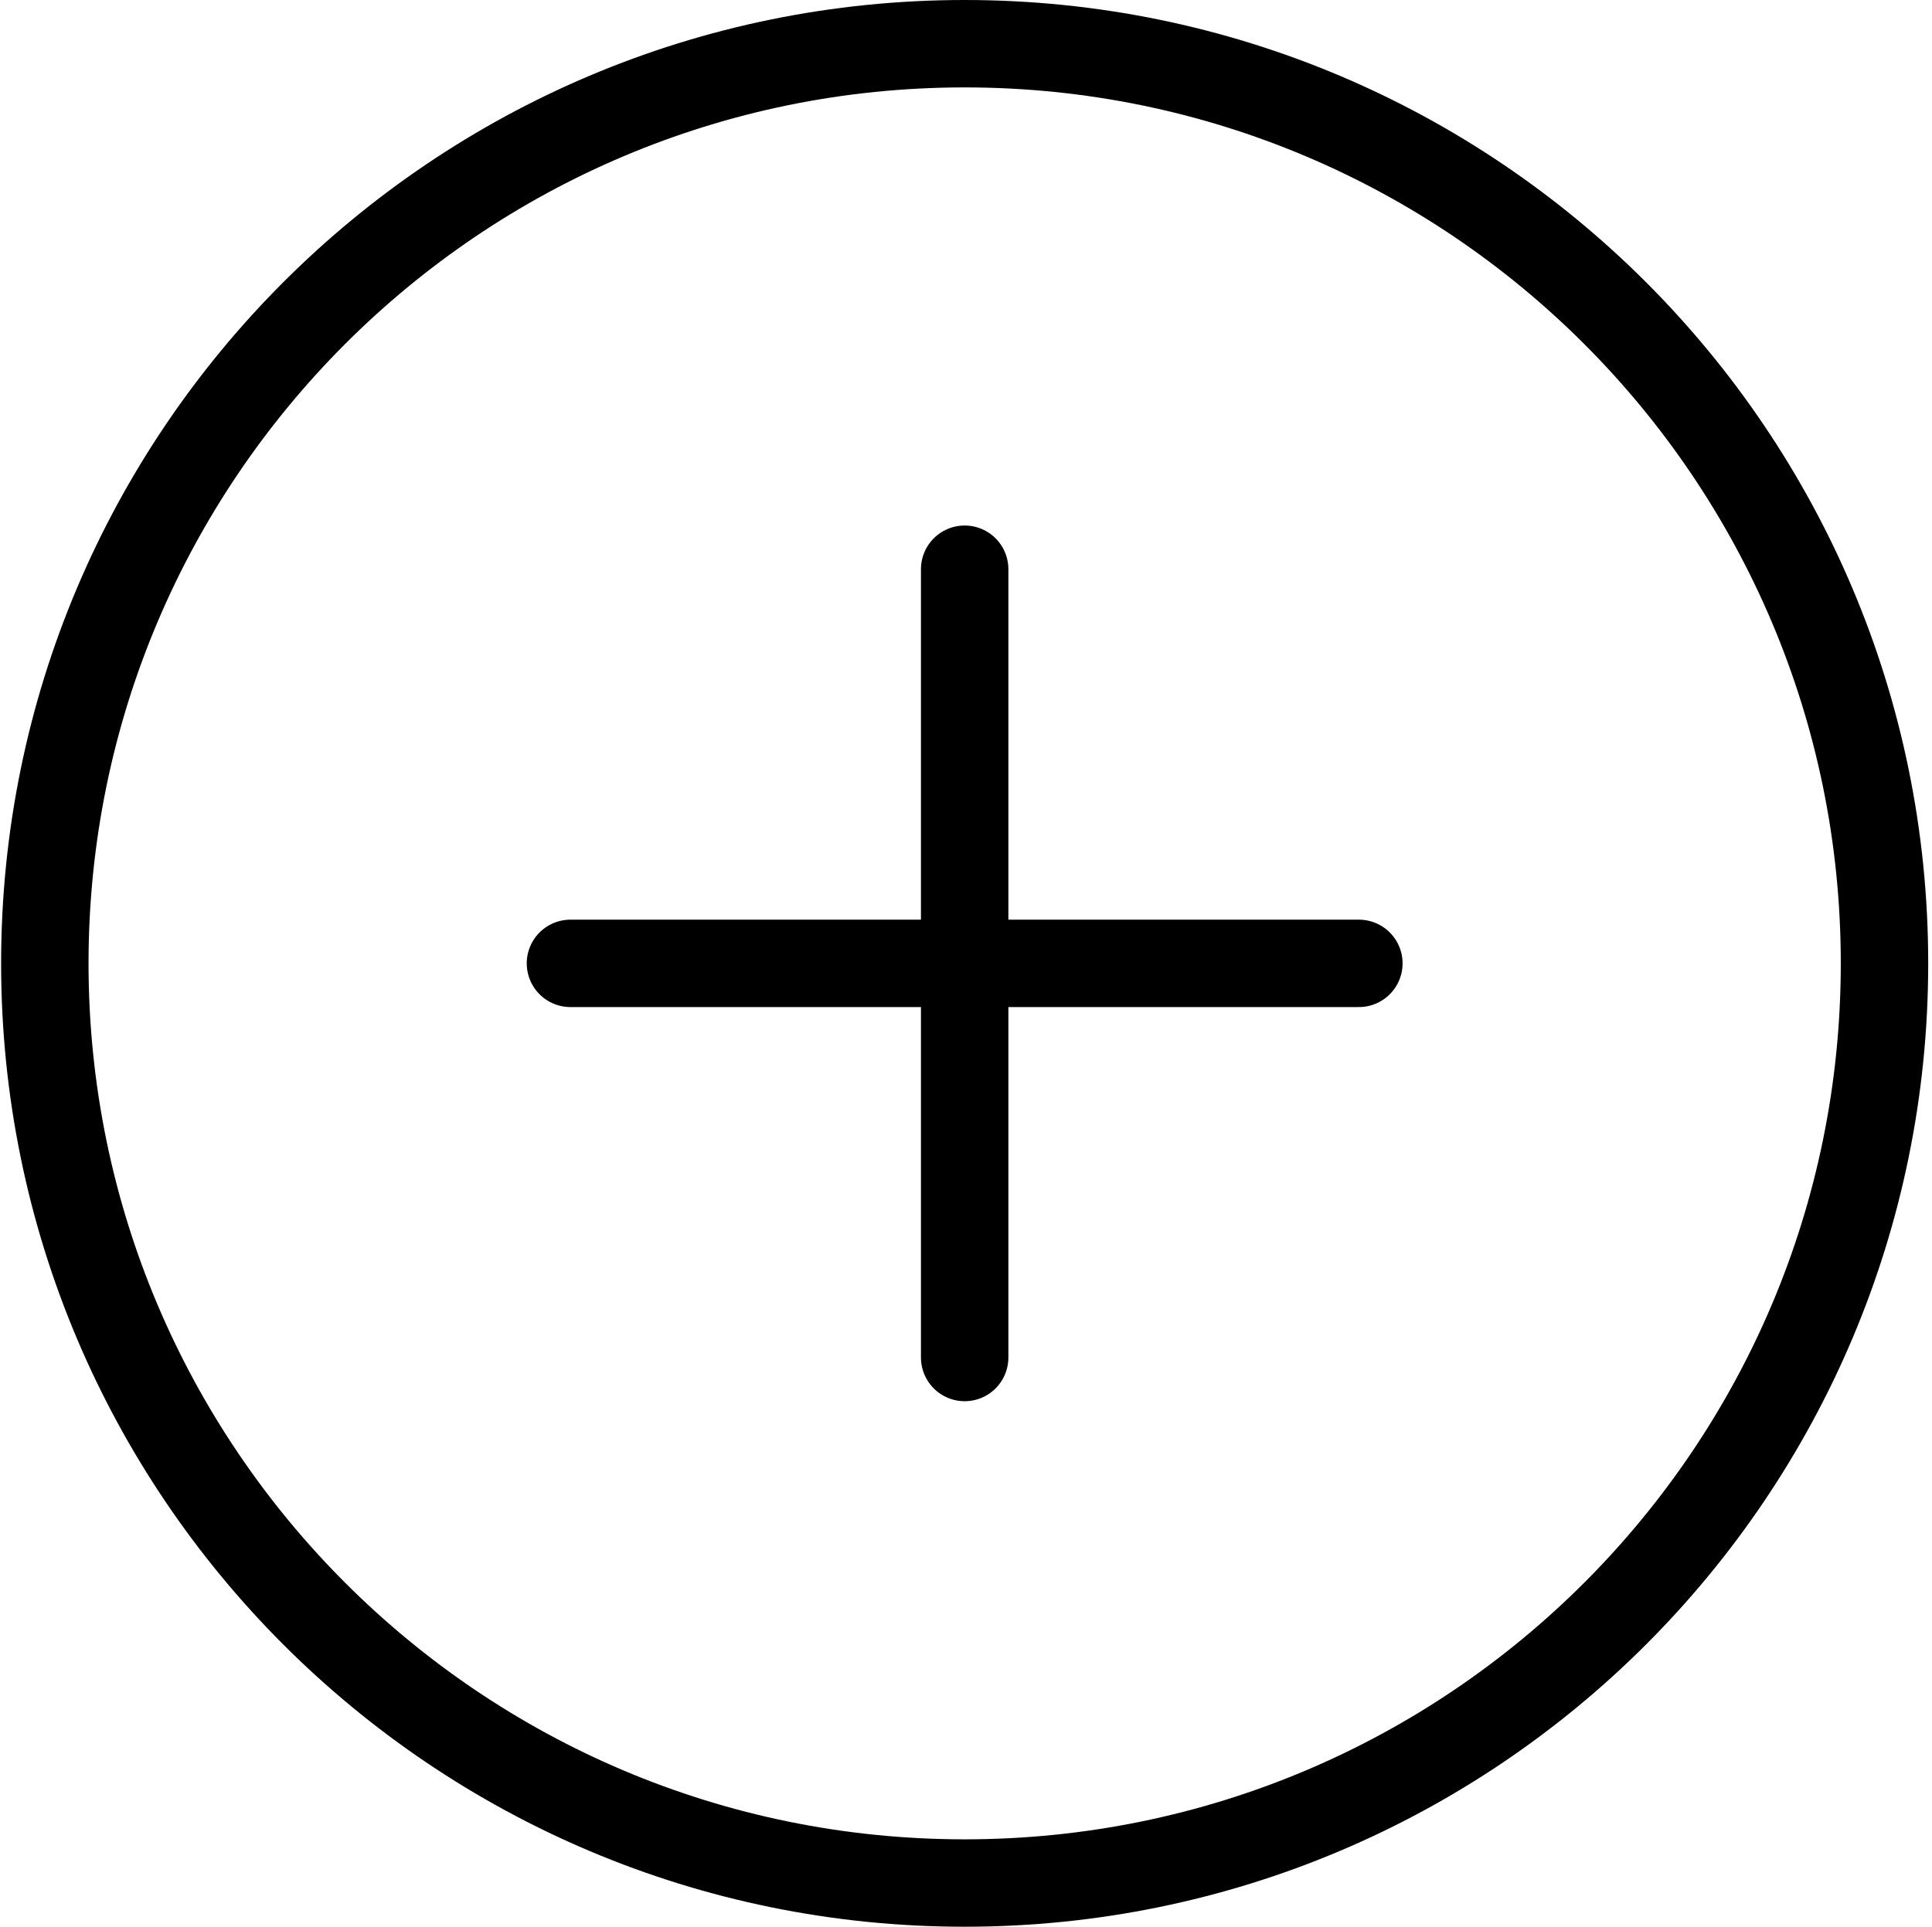 <svg width="442" height="441" viewBox="0 0 442 441" fill="none" xmlns="http://www.w3.org/2000/svg">
<path d="M220.694 430.878C336.916 430.878 431.132 336.661 431.132 220.439C431.132 104.217 336.916 10 220.694 10C104.472 10 10.255 104.217 10.255 220.439C10.255 336.661 104.472 430.878 220.694 430.878Z" stroke="black" stroke-width="20" stroke-linecap="round" stroke-linejoin="round"/>
<path d="M130.505 220.439H310.881" stroke="black" stroke-width="20" stroke-linecap="round" stroke-linejoin="round"/>
<path d="M220.694 130.25V310.626" stroke="black" stroke-width="20" stroke-linecap="round" stroke-linejoin="round"/>
</svg>
